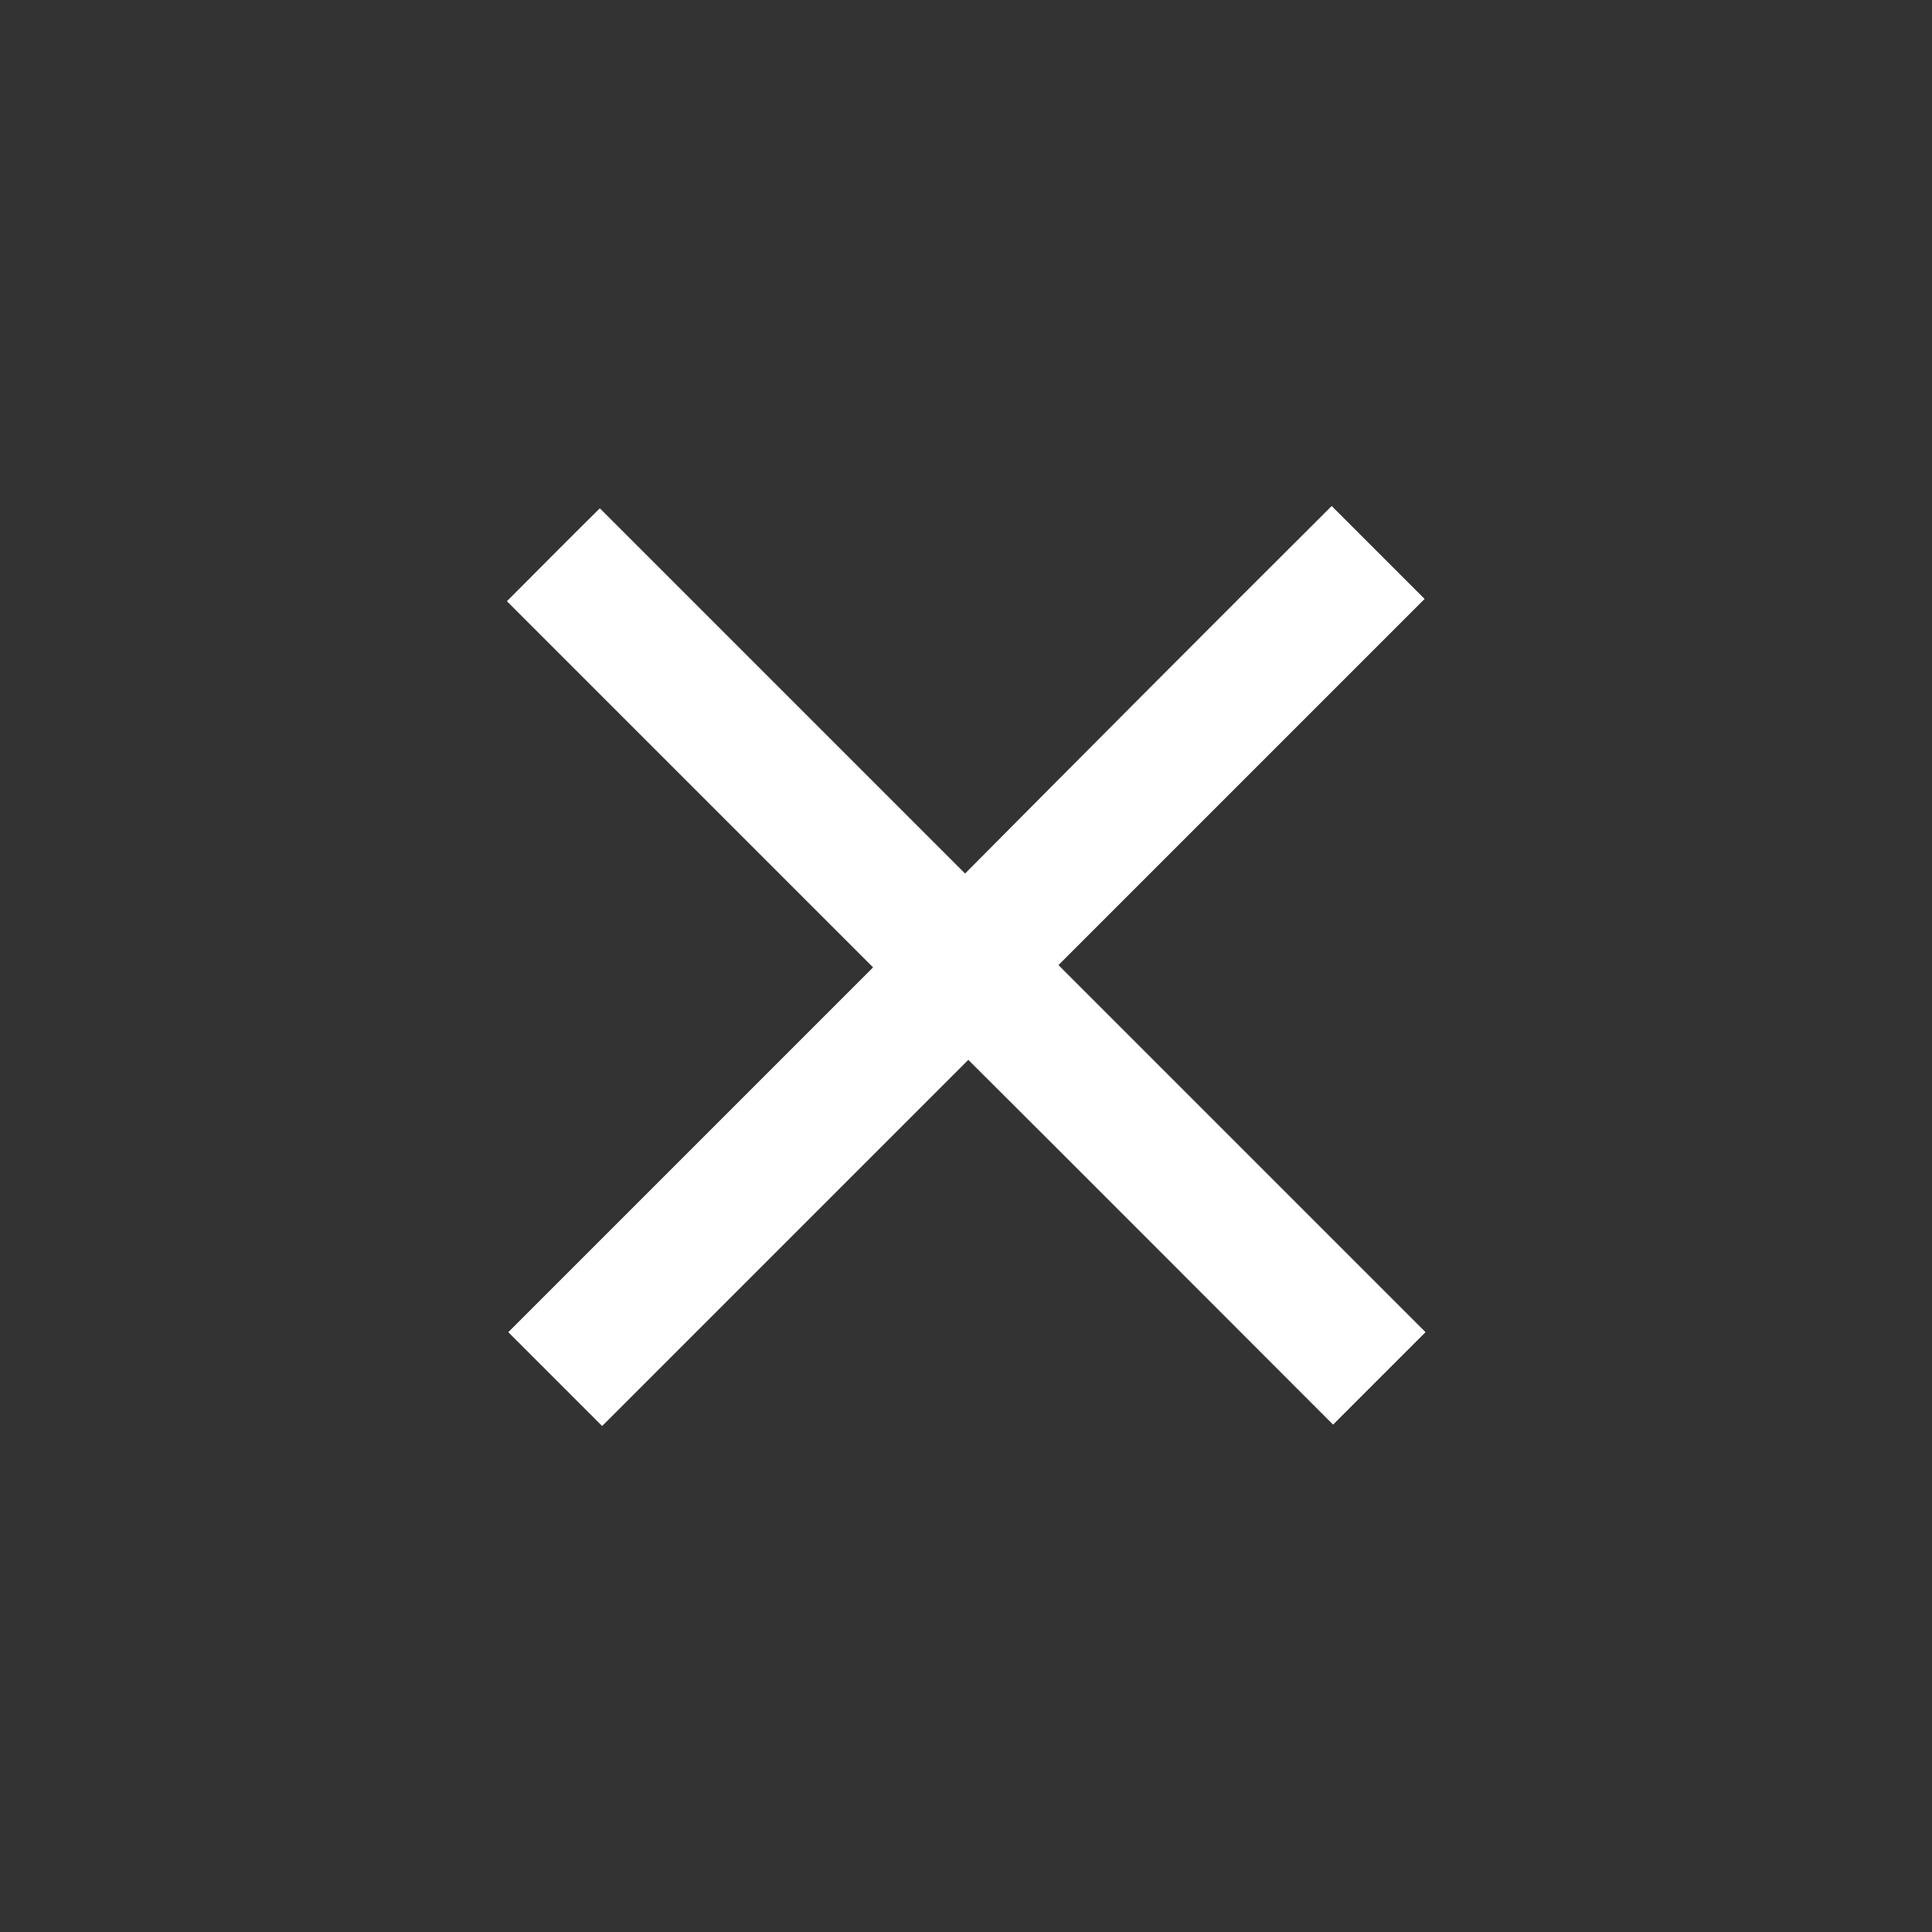 <?xml version="1.0" encoding="utf-8"?>
<!-- Generator: Adobe Illustrator 24.2.1, SVG Export Plug-In . SVG Version: 6.00 Build 0)  -->
<svg version="1.1" id="Layer_1" xmlns="http://www.w3.org/2000/svg" xmlns:xlink="http://www.w3.org/1999/xlink" x="0px" y="0px"
	 viewBox="0 0 42 42" style="enable-background:new 0 0 42 42;" xml:space="preserve">
<rect x="0" y="0" width="42" height="42" fill="#333333" stroke="none"/>
<style type="text/css">
	.st0{fill:#FFFFFF;}
</style>
<path class="st0" d="M28.95,11c0.7,0.7,1.36,1.36,2.02,2.02c-2.65,2.65-5.3,5.3-7.96,7.96c2.67,2.67,5.33,5.33,7.98,7.98
	c-0.68,0.68-1.34,1.34-2.01,2.01c-2.64-2.64-5.29-5.3-7.93-7.93c-2.67,2.67-5.33,5.33-7.96,7.96c-0.71-0.71-1.37-1.37-2.04-2.04
	c2.63-2.63,5.28-5.28,7.93-7.93c-2.66-2.66-5.32-5.32-7.96-7.96c0.7-0.7,1.35-1.36,2.02-2.02c2.63,2.63,5.29,5.29,7.94,7.94
	C23.64,16.31,26.29,13.65,28.95,11z"/>
</svg>
